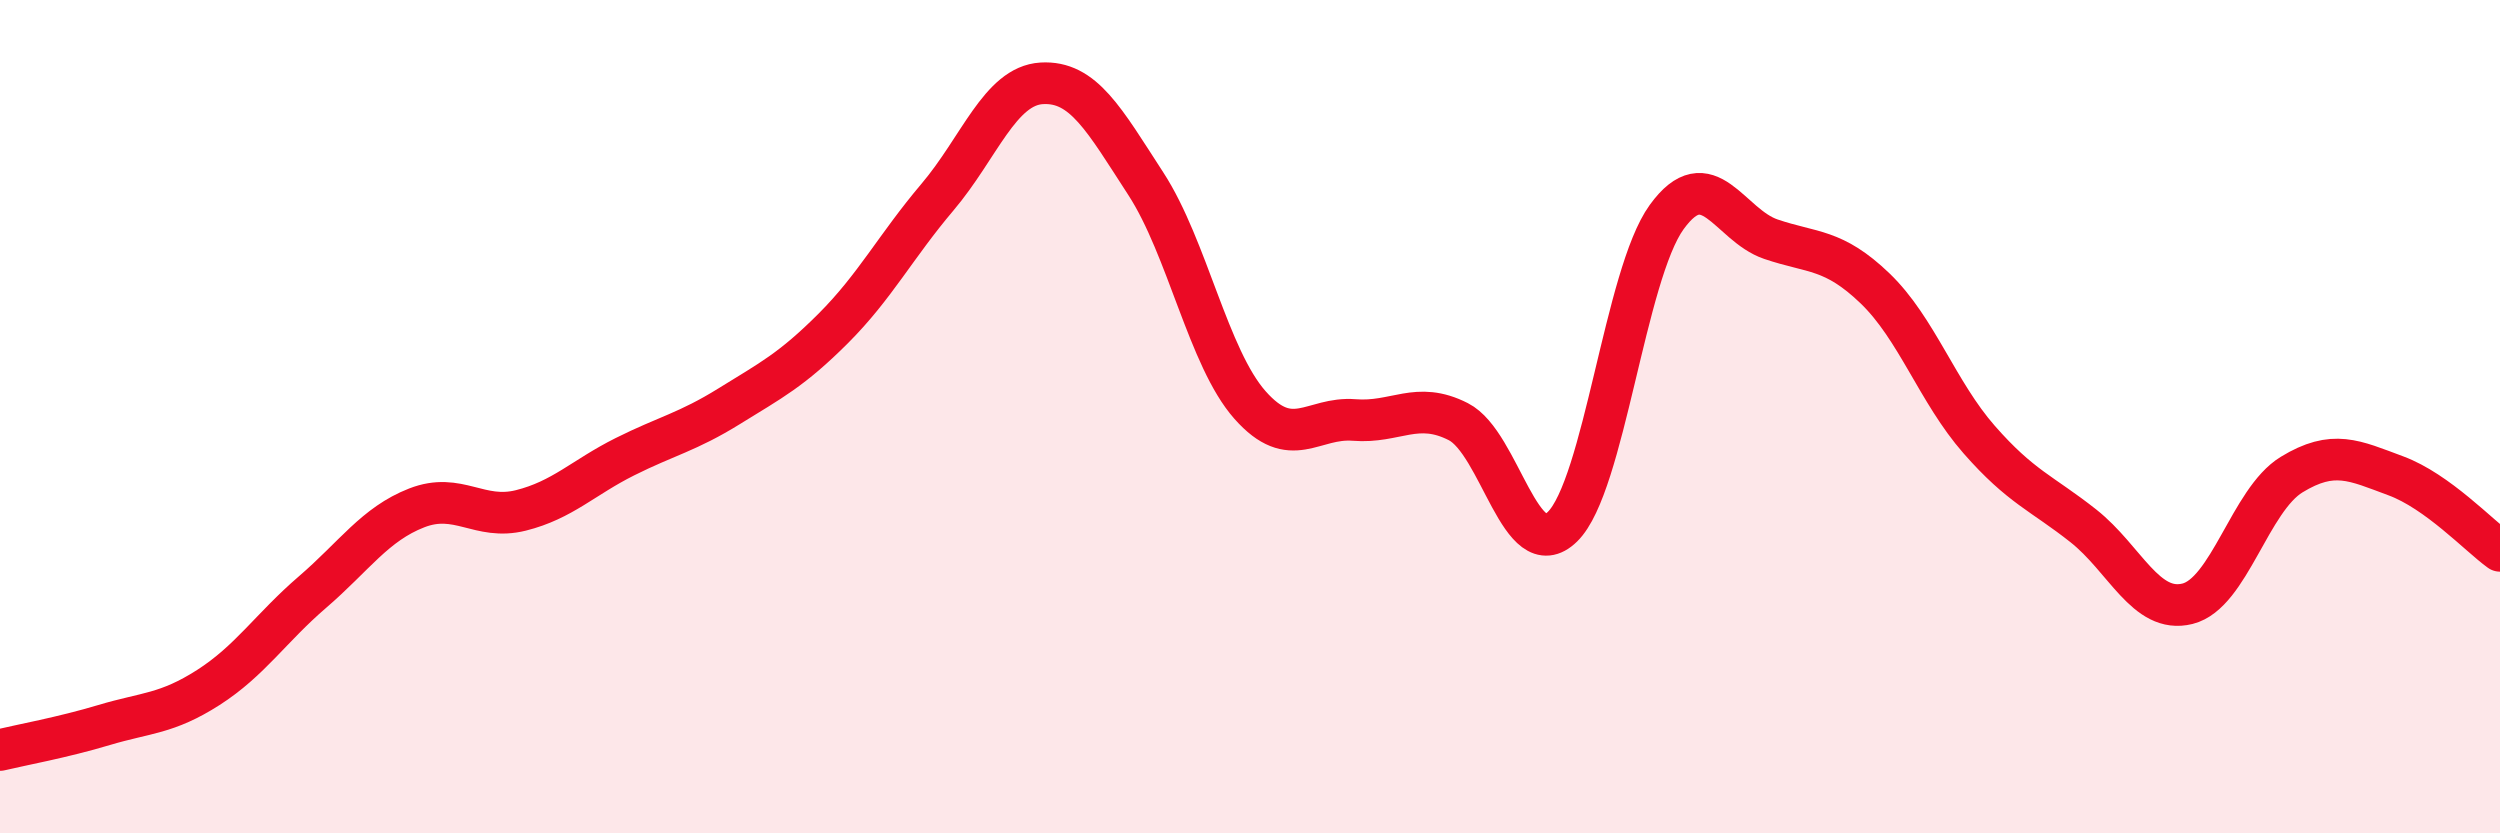 
    <svg width="60" height="20" viewBox="0 0 60 20" xmlns="http://www.w3.org/2000/svg">
      <path
        d="M 0,18 C 0.5,17.88 1.5,17.7 2.5,17.4 C 3.5,17.1 4,17.14 5,16.5 C 6,15.86 6.5,15.07 7.5,14.21 C 8.5,13.35 9,12.58 10,12.19 C 11,11.8 11.5,12.5 12.5,12.25 C 13.5,12 14,11.46 15,10.96 C 16,10.46 16.5,10.37 17.5,9.75 C 18.5,9.13 19,8.88 20,7.88 C 21,6.88 21.5,5.91 22.5,4.73 C 23.5,3.55 24,2.06 25,2 C 26,1.94 26.5,2.87 27.5,4.41 C 28.5,5.95 29,8.59 30,9.72 C 31,10.85 31.5,10 32.5,10.08 C 33.5,10.16 34,9.61 35,10.12 C 36,10.63 36.5,13.62 37.5,12.64 C 38.5,11.66 39,6.59 40,5.21 C 41,3.83 41.5,5.4 42.5,5.74 C 43.5,6.08 44,5.96 45,6.92 C 46,7.88 46.5,9.41 47.5,10.55 C 48.5,11.69 49,11.83 50,12.62 C 51,13.41 51.5,14.74 52.5,14.49 C 53.5,14.24 54,12 55,11.39 C 56,10.78 56.5,11.05 57.5,11.42 C 58.5,11.79 59.5,12.86 60,13.22L60 20L0 20Z"
        fill="#EB0A25"
        opacity="0.1"
        stroke-linecap="round"
        stroke-linejoin="round"
      />
      <path
        d="M 0,18 C 0.5,17.88 1.5,17.7 2.5,17.4 C 3.5,17.1 4,17.14 5,16.5 C 6,15.86 6.5,15.07 7.5,14.21 C 8.5,13.35 9,12.58 10,12.19 C 11,11.8 11.5,12.5 12.5,12.25 C 13.5,12 14,11.46 15,10.96 C 16,10.46 16.5,10.37 17.5,9.75 C 18.5,9.13 19,8.88 20,7.88 C 21,6.88 21.5,5.91 22.5,4.73 C 23.5,3.55 24,2.06 25,2 C 26,1.94 26.5,2.87 27.5,4.41 C 28.5,5.95 29,8.59 30,9.72 C 31,10.85 31.5,10 32.5,10.08 C 33.5,10.16 34,9.61 35,10.12 C 36,10.63 36.5,13.62 37.5,12.64 C 38.5,11.66 39,6.59 40,5.21 C 41,3.83 41.5,5.4 42.5,5.74 C 43.5,6.08 44,5.96 45,6.92 C 46,7.88 46.5,9.41 47.5,10.55 C 48.5,11.69 49,11.83 50,12.62 C 51,13.41 51.5,14.74 52.5,14.49 C 53.5,14.24 54,12 55,11.39 C 56,10.78 56.5,11.05 57.5,11.42 C 58.5,11.79 59.5,12.86 60,13.22"
        stroke="#EB0A25"
        stroke-width="1"
        fill="none"
        stroke-linecap="round"
        stroke-linejoin="round"
      />
    </svg>
  